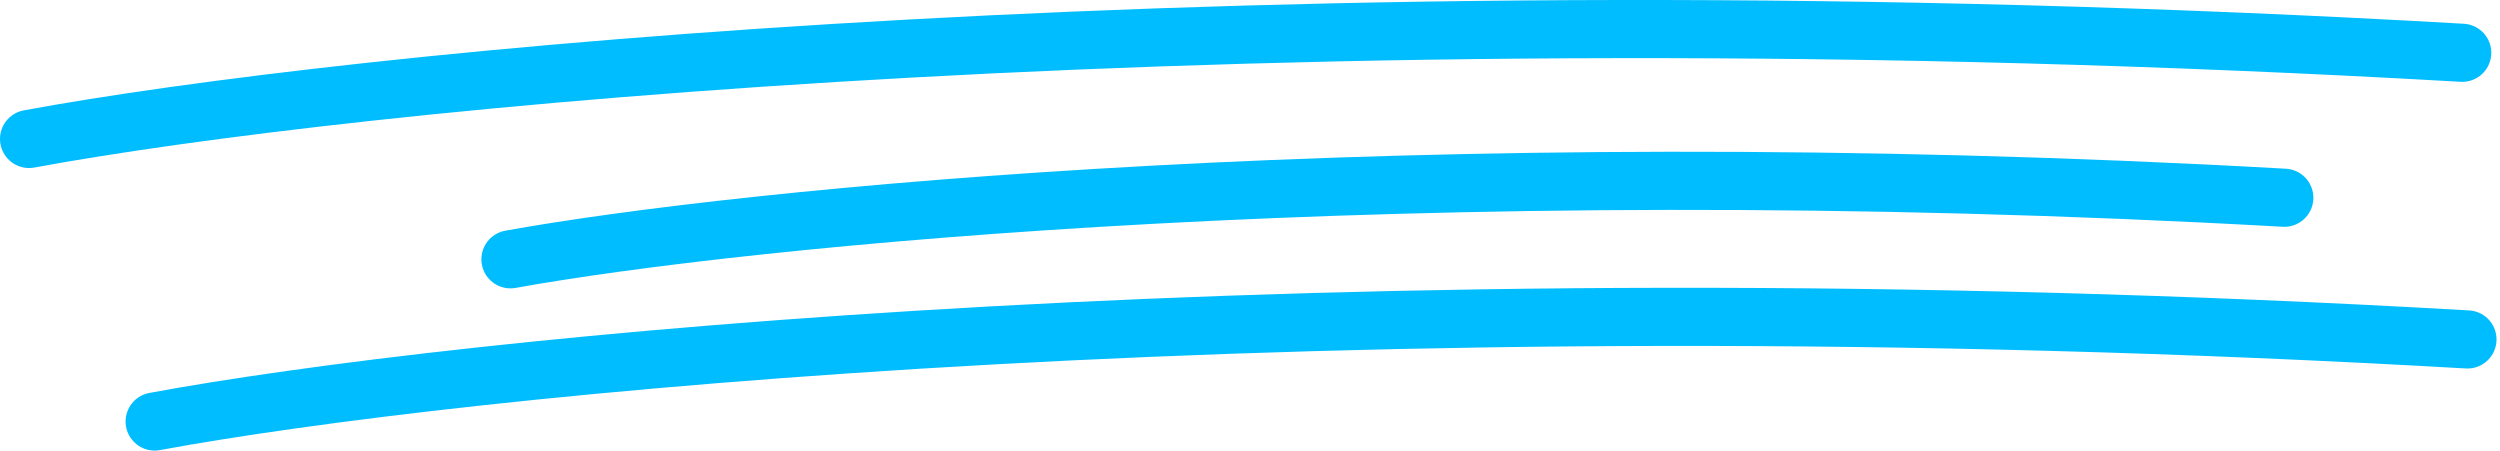 <svg width="172" height="31" viewBox="0 0 172 31" fill="none" xmlns="http://www.w3.org/2000/svg">
<path d="M2 9.56C23.36 5.608 86.744 -1.112 169.4 3.631" stroke="#00BDFF" stroke-width="4" stroke-linecap="round"/>
<path d="M35.12 17.84C50.692 15.017 96.901 10.217 157.16 13.605" stroke="#00BDFF" stroke-width="4" stroke-linecap="round"/>
<path d="M10.64 29C30.944 25.236 91.192 18.836 169.76 23.353" stroke="#00BDFF" stroke-width="4" stroke-linecap="round"/>
</svg>

